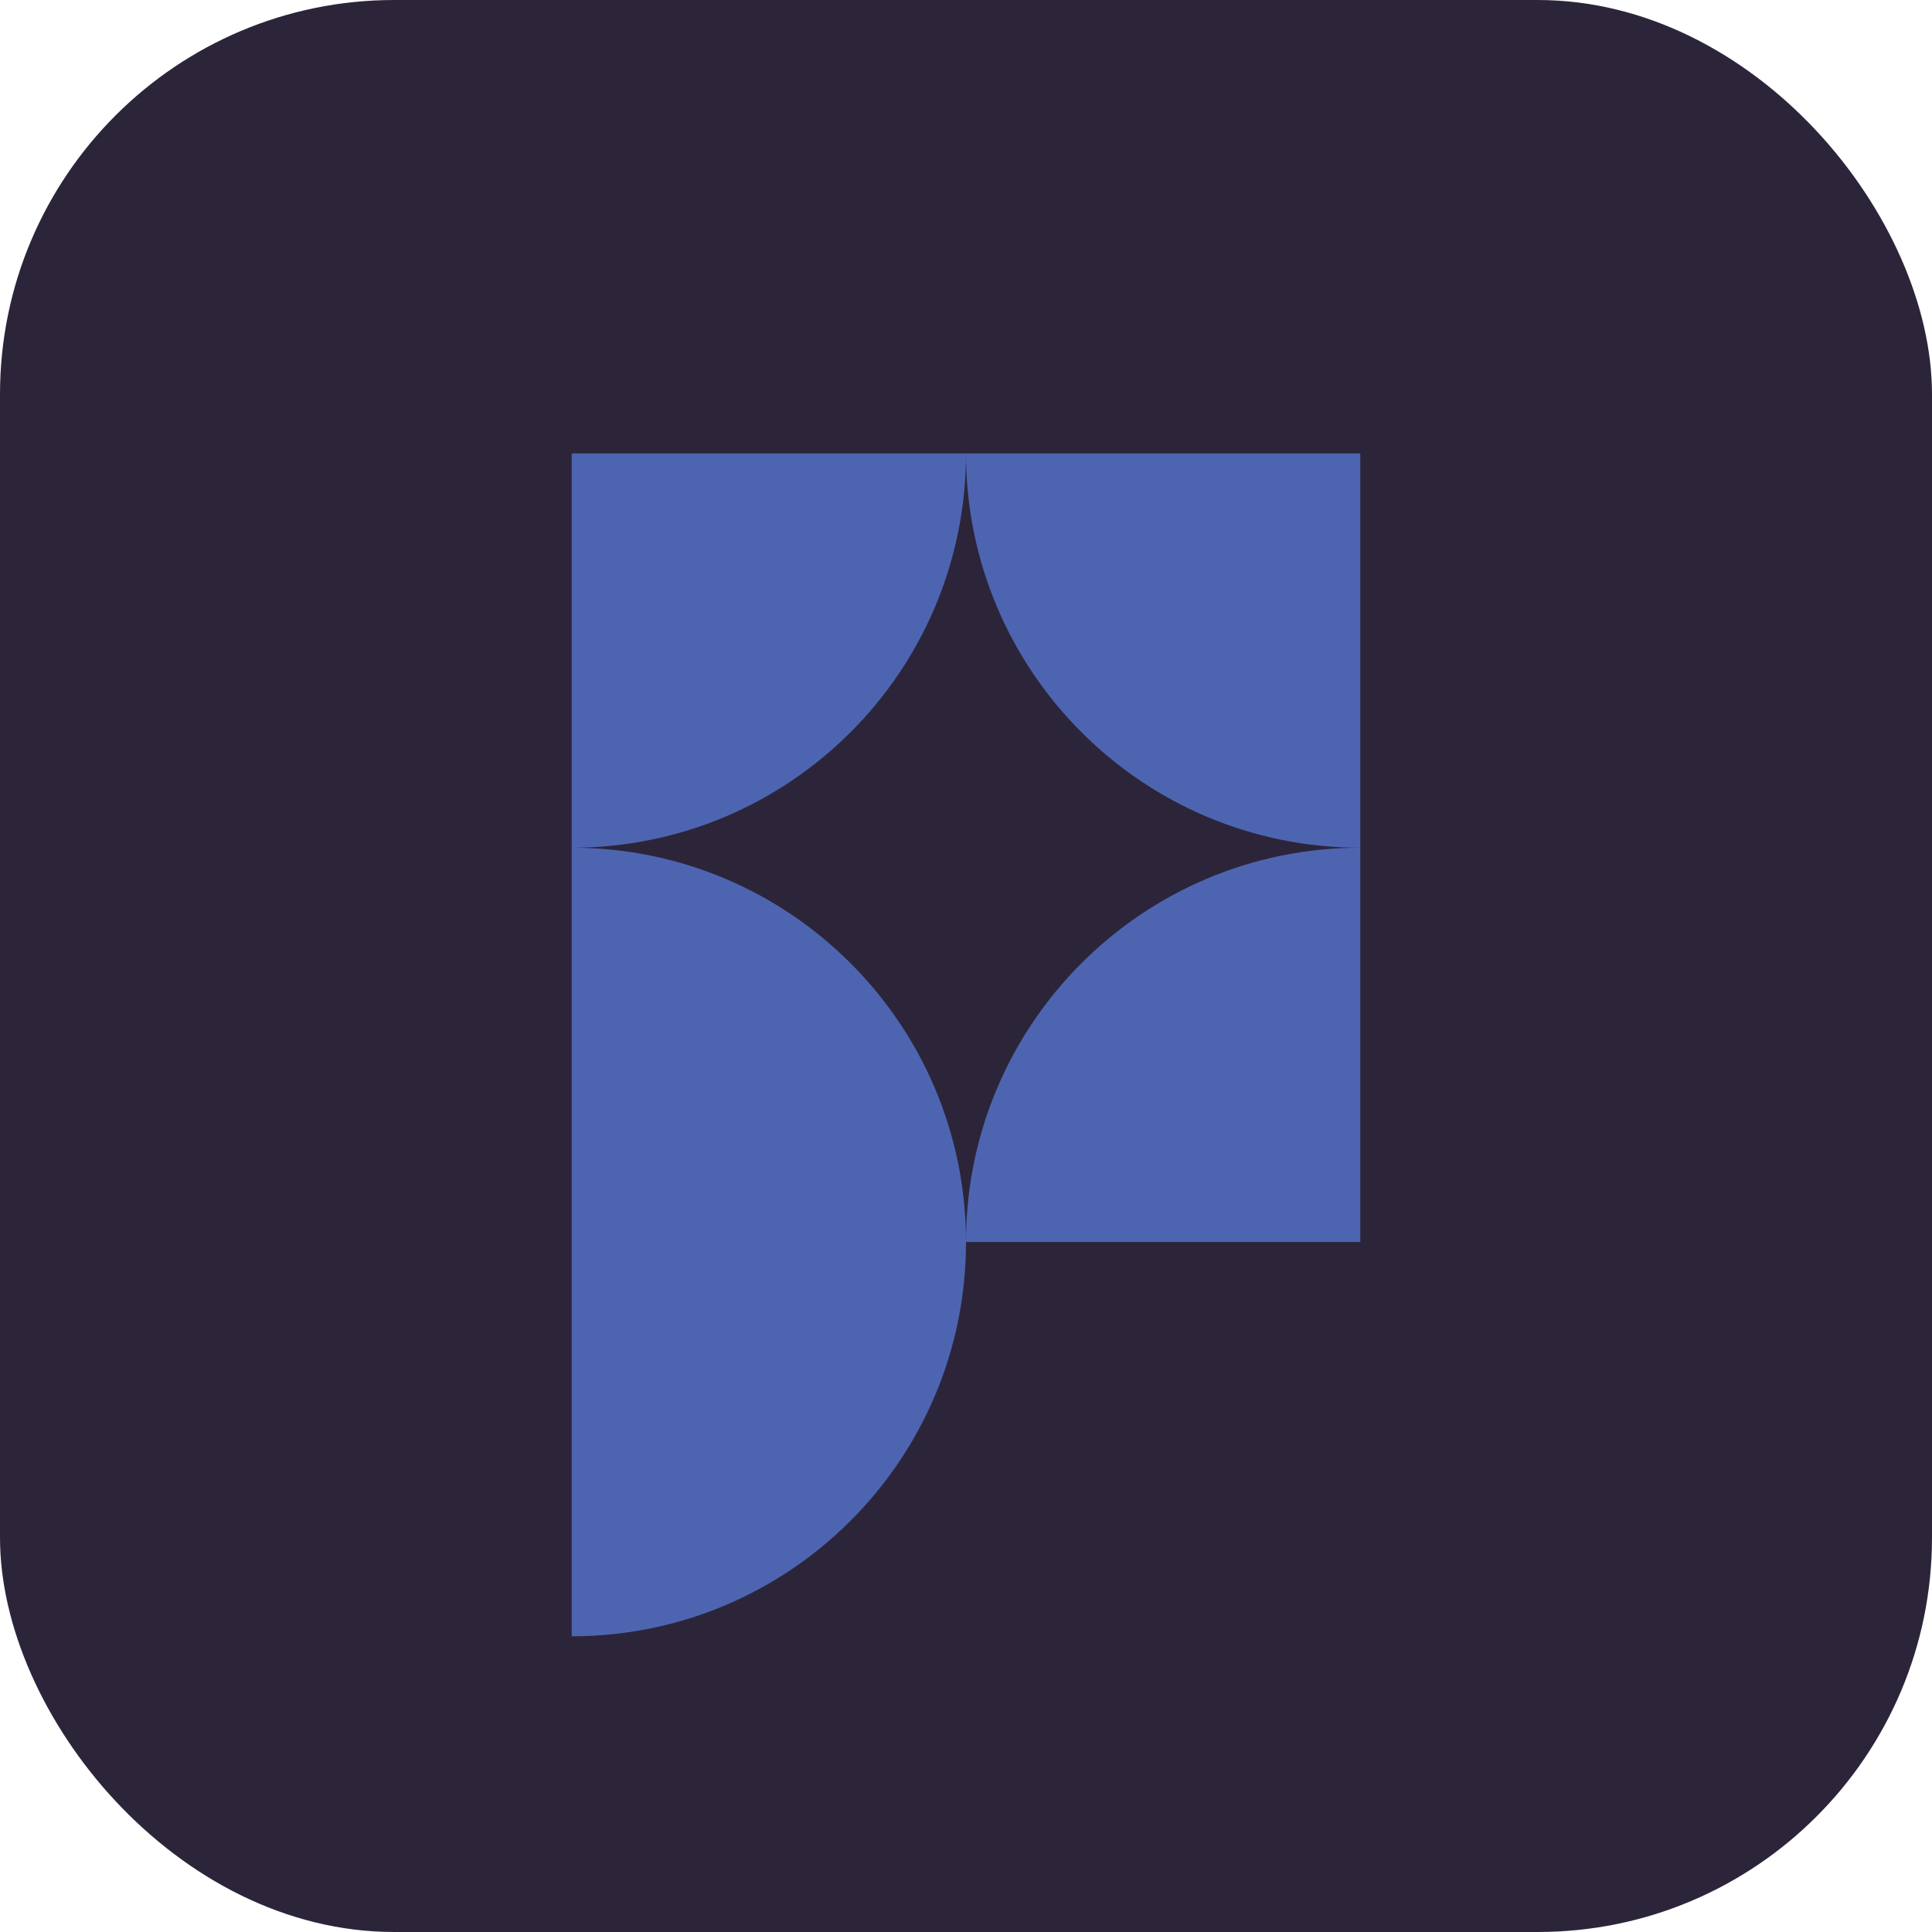 <?xml version="1.0" encoding="UTF-8"?>
<svg id="Capa_1" data-name="Capa 1" xmlns="http://www.w3.org/2000/svg" viewBox="0 0 245 245">
  <defs>
    <style>
      .cls-1 {
        fill: #4d65b1;
      }

      .cls-2 {
        fill: #2c253a;
      }
    </style>
  </defs>
  <rect class="cls-2" width="245" height="245" rx="50" ry="50"/>
  <g>
    <path class="cls-1" d="M122.5,157.5c0,27.61-22.38,50-50,50V107.5c27.62,0,50,22.39,50,50Z"/>
    <path class="cls-1" d="M122.5,57.5c0,27.62-22.38,50-50,50V57.5h50Z"/>
    <path class="cls-1" d="M172.5,107.5v50h-50c0-27.61,22.39-50,50-50Z"/>
    <path class="cls-1" d="M172.5,57.5v50c-27.61,0-50-22.38-50-50h50Z"/>
  </g>
</svg>
